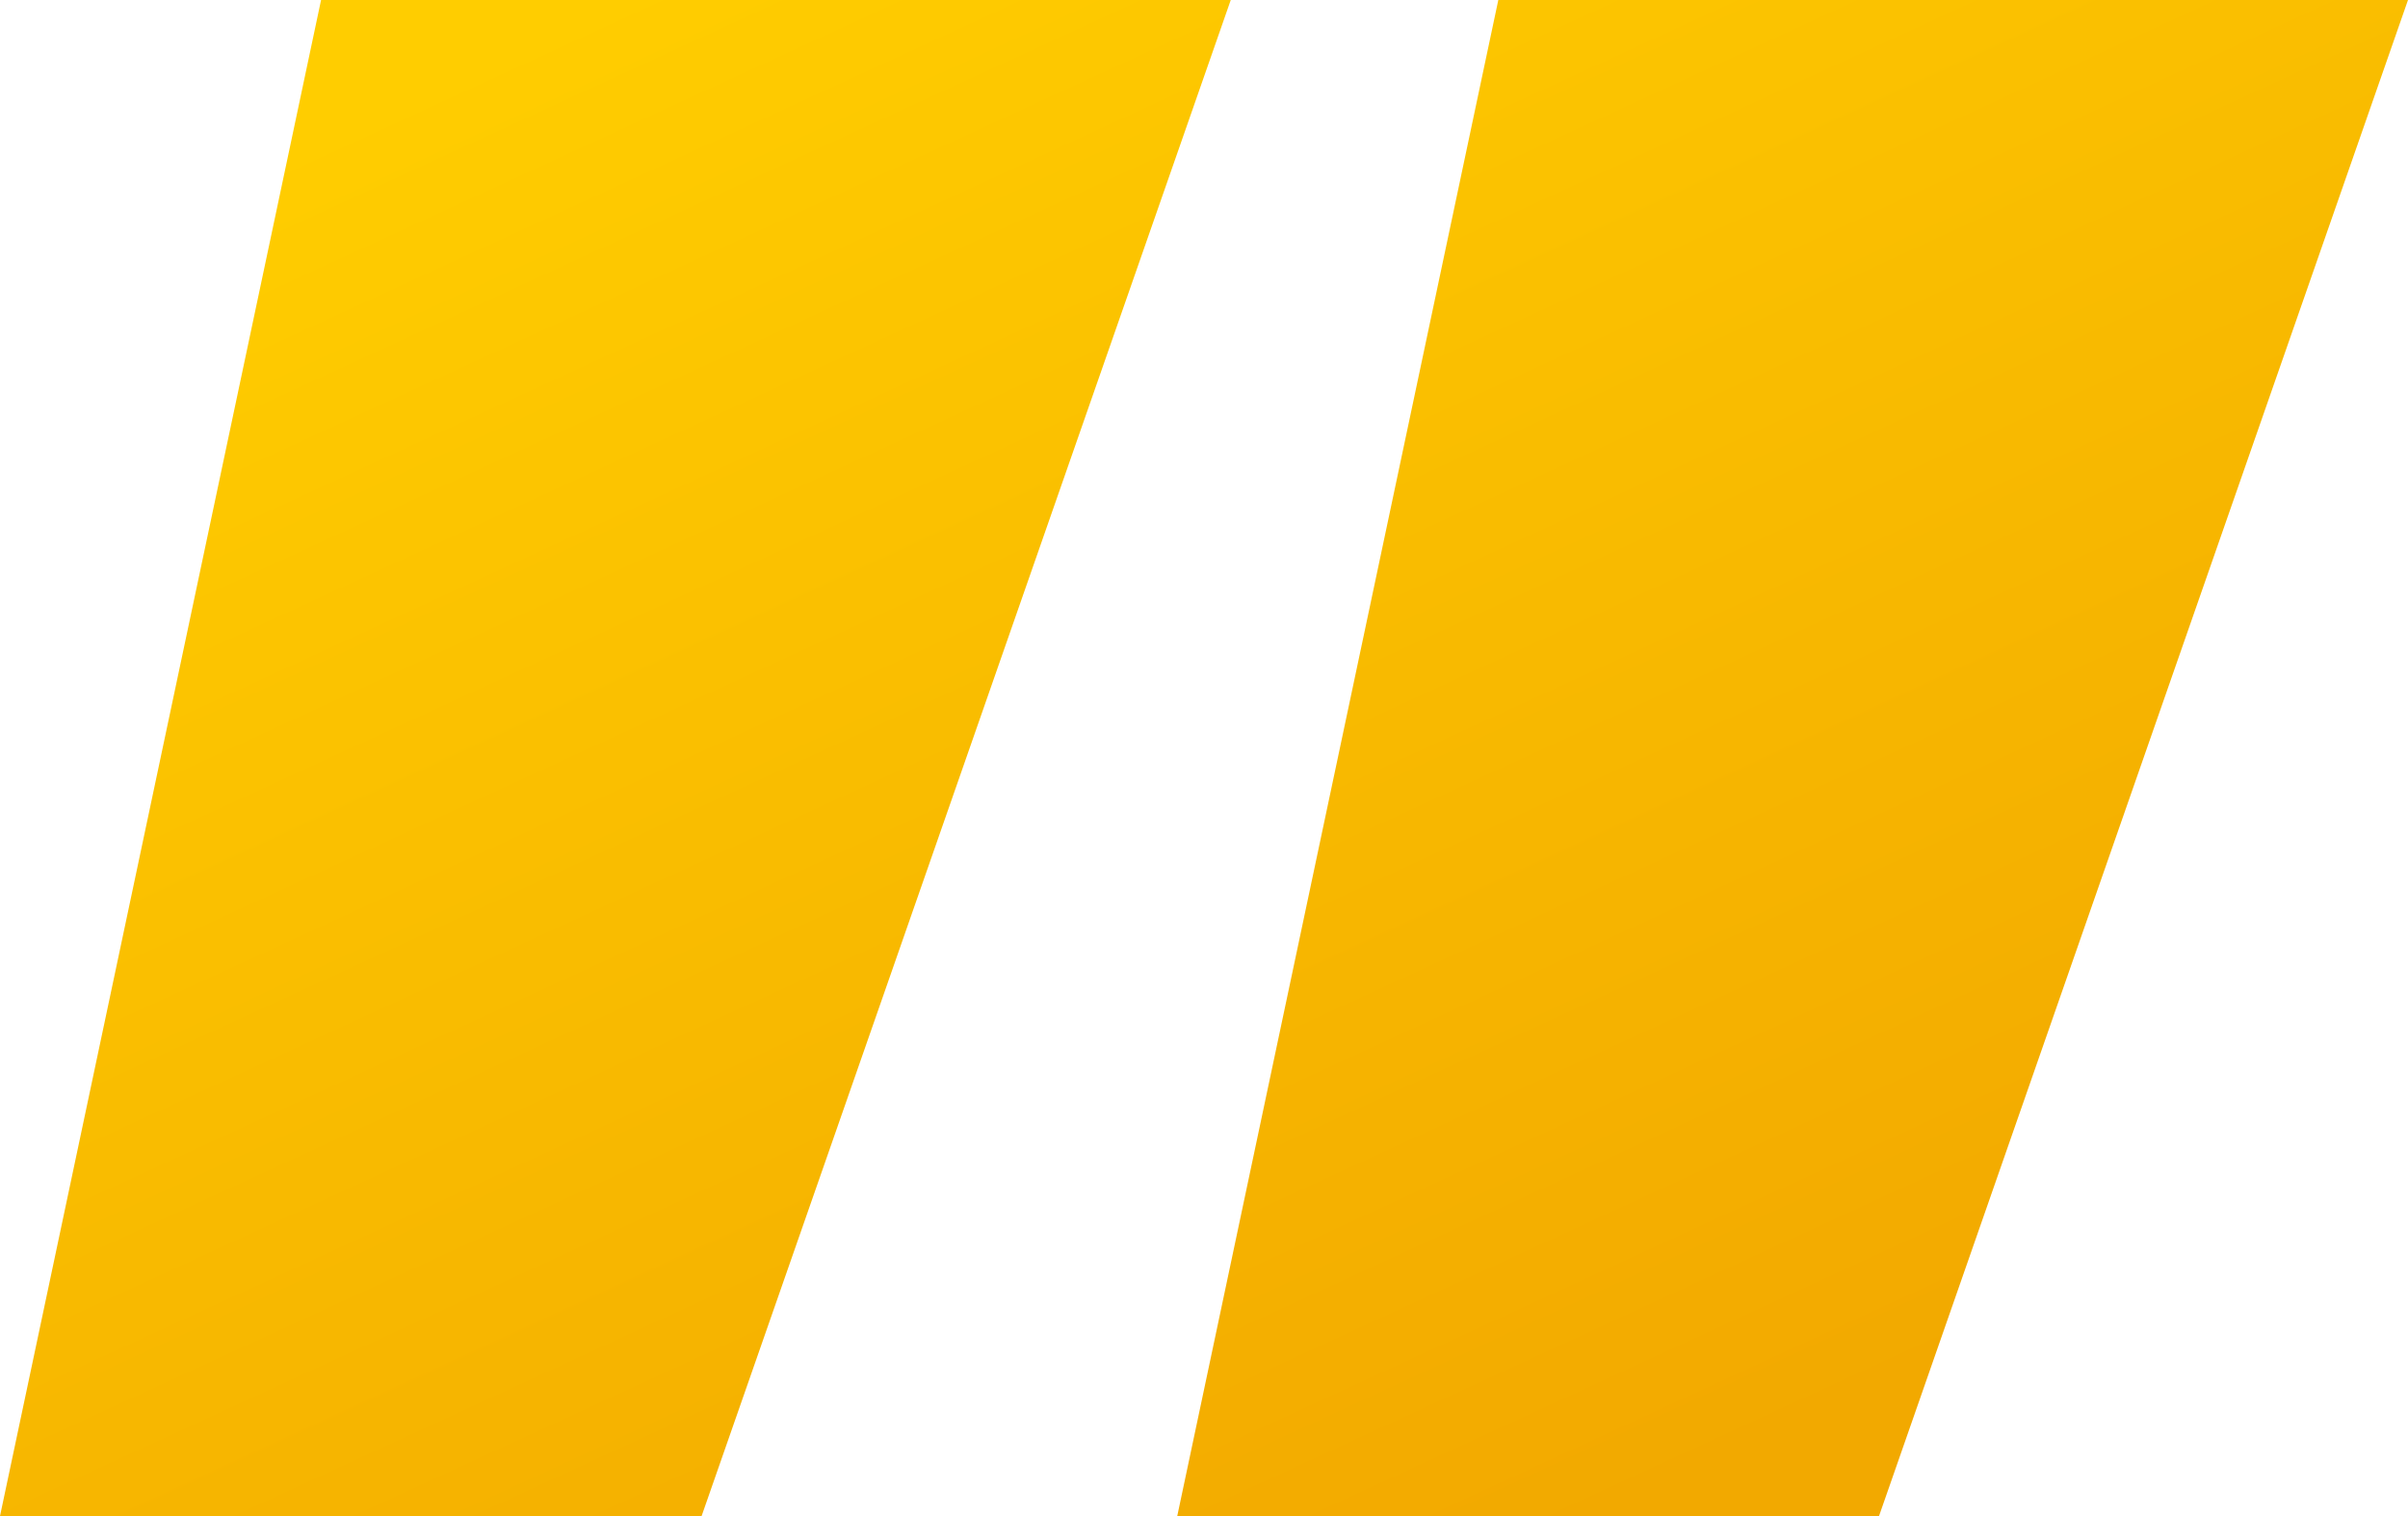 <svg xmlns="http://www.w3.org/2000/svg" xmlns:xlink="http://www.w3.org/1999/xlink" width="68.85" height="43.35" viewBox="0 0 68.85 43.35"><defs><linearGradient id="linear-gradient" x1="0.131" x2="0.73" y2="0.93" gradientUnits="objectBoundingBox"><stop offset="0" stop-color="#ffcd00"></stop><stop offset="1" stop-color="#f2a900"></stop></linearGradient></defs><path id="Path_81" data-name="Path 81" d="M24.135,6.85H44.2L59.325-36.5H33.315Zm-33.66,0h20.06L25.665-36.5H-.345Z" transform="translate(9.525 36.5)" fill="url(#linear-gradient)"></path></svg>